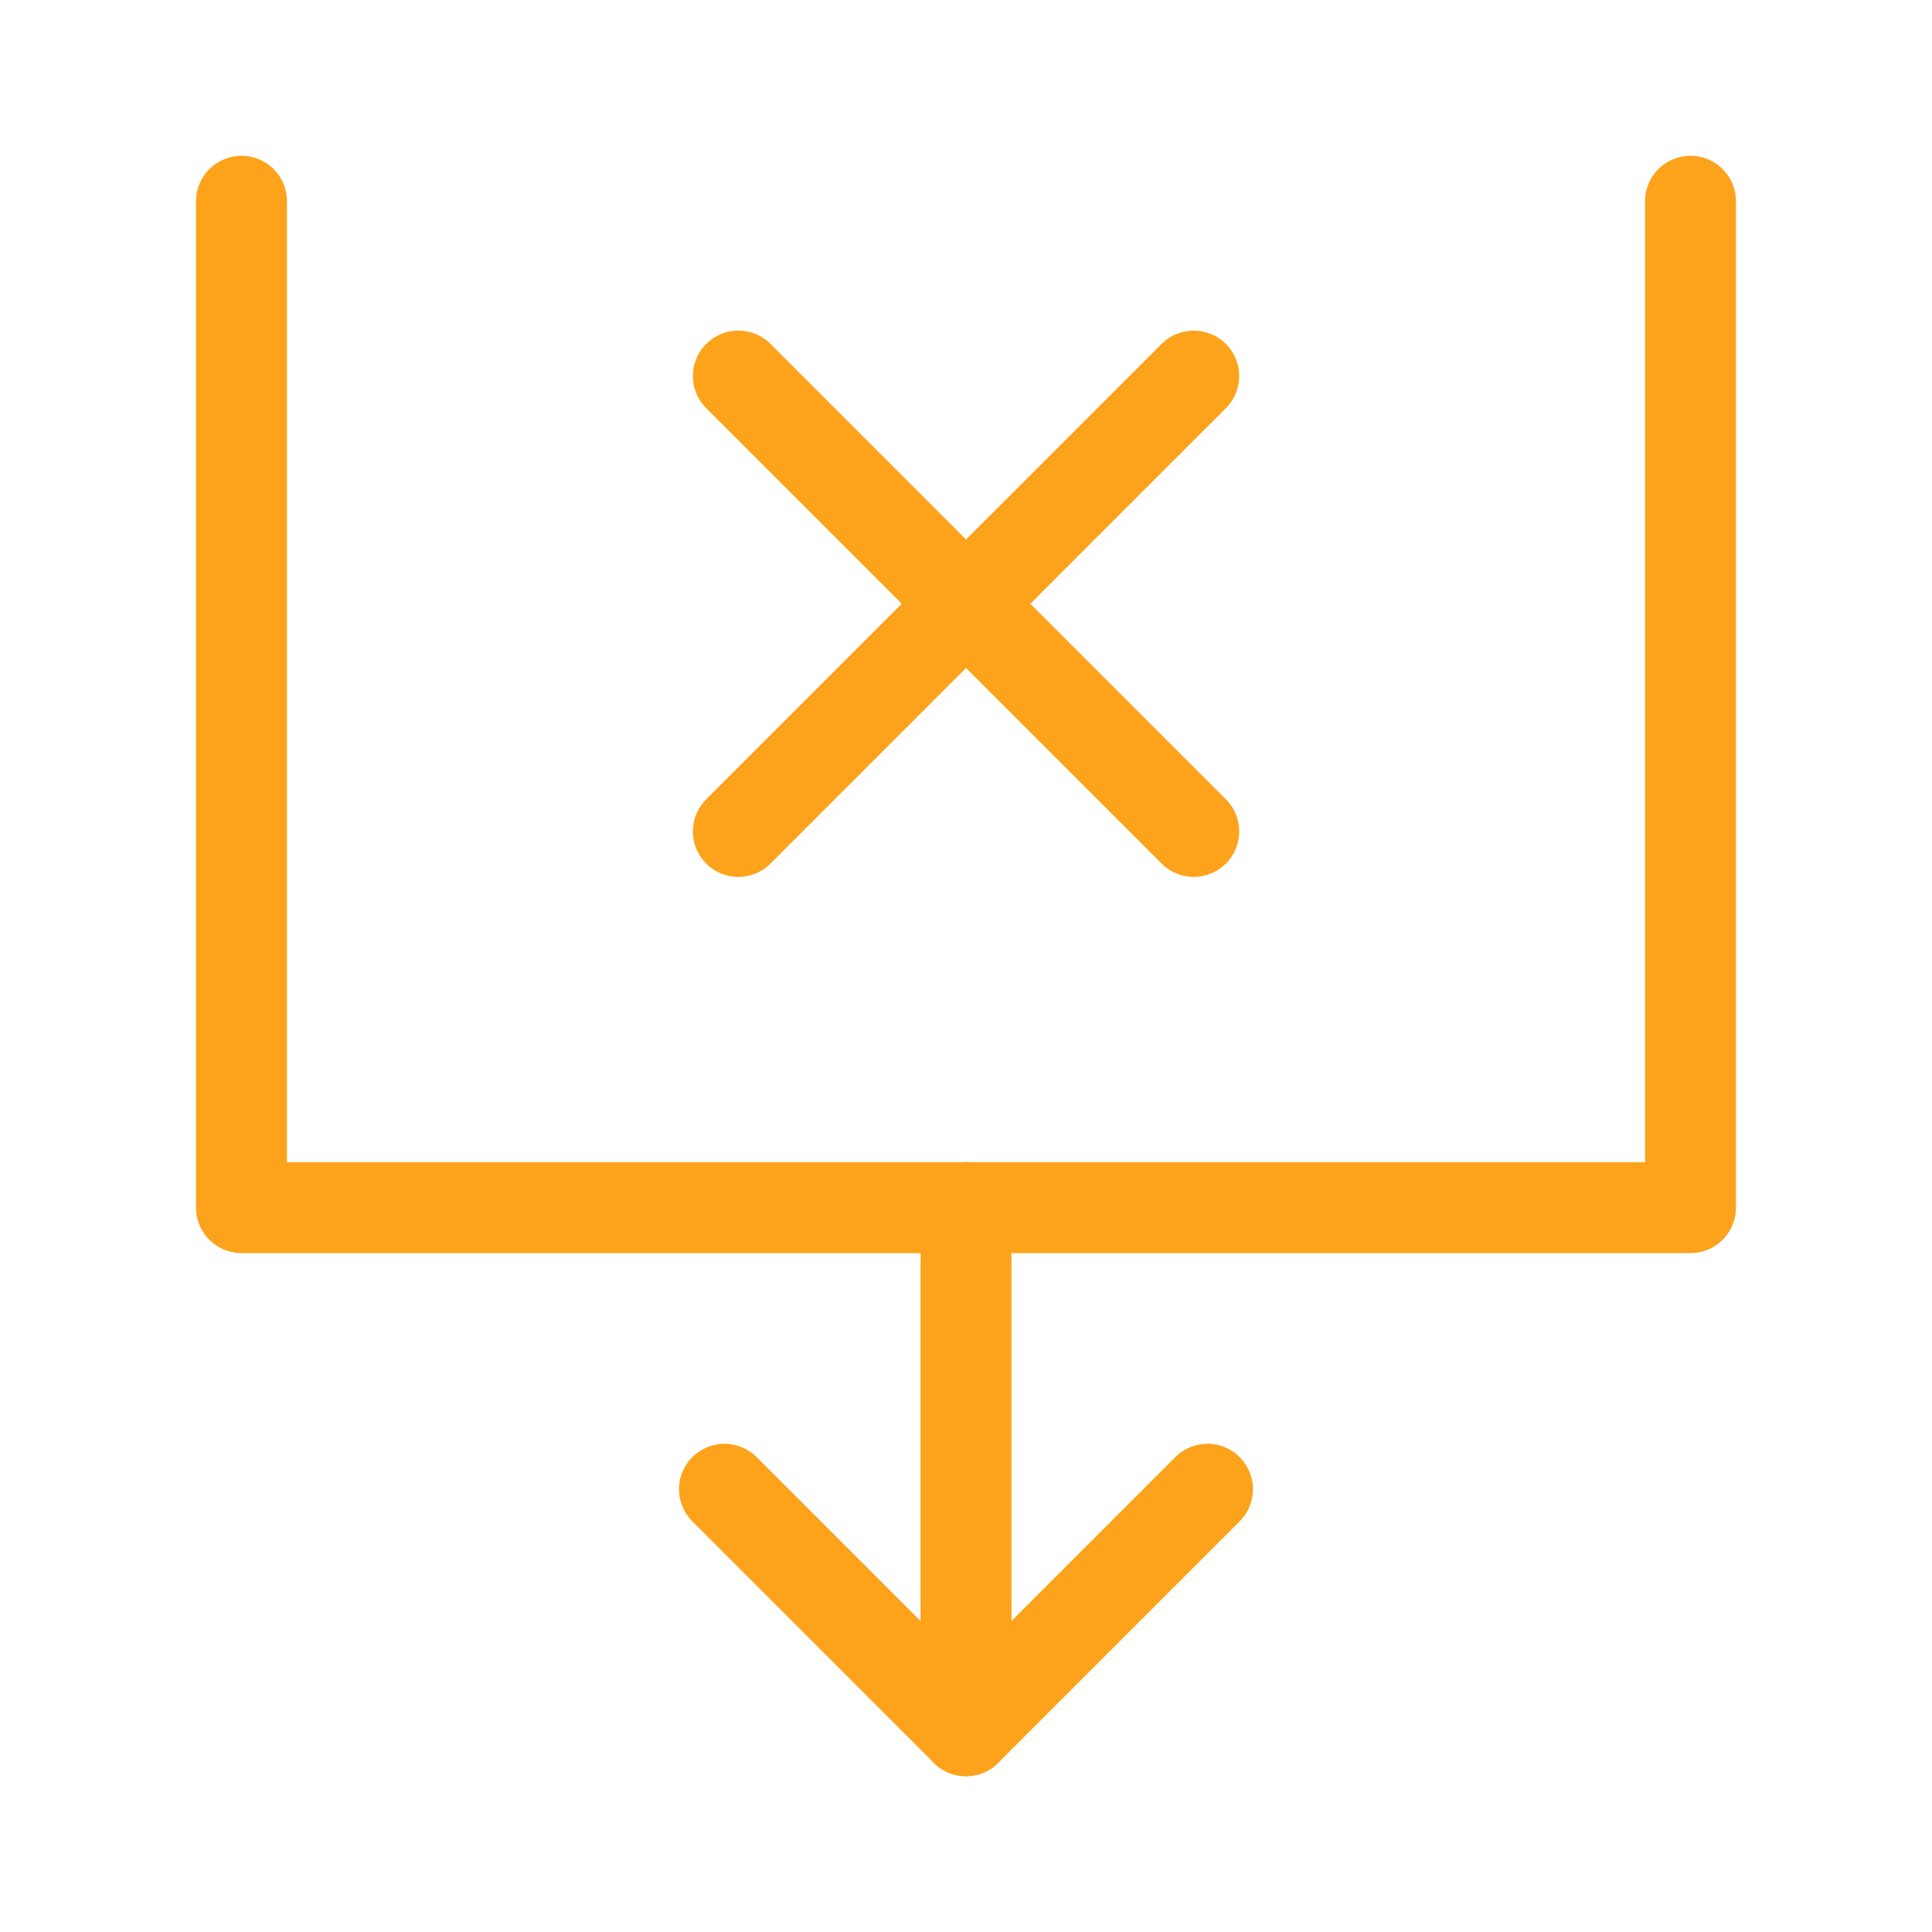 <svg xmlns="http://www.w3.org/2000/svg" width="85" height="85" viewBox="0 0 85 85" fill="none"><path d="M10.625 8.854V53.131H74.375V8.854" stroke="#FDA31B" stroke-width="4" stroke-linecap="round" stroke-linejoin="round"></path><path d="M53.125 65.52L42.5 76.145L31.875 65.52" stroke="#FDA31B" stroke-width="4" stroke-linecap="round" stroke-linejoin="round"></path><path d="M42.5 53.125V76.146" stroke="#FDA31B" stroke-width="4" stroke-linecap="round" stroke-linejoin="round"></path><path d="M32.484 36.581L52.519 16.546" stroke="#FDA31B" stroke-width="4" stroke-linecap="round"></path><path d="M32.484 16.545L52.519 36.58" stroke="#FDA31B" stroke-width="4" stroke-linecap="round"></path></svg>